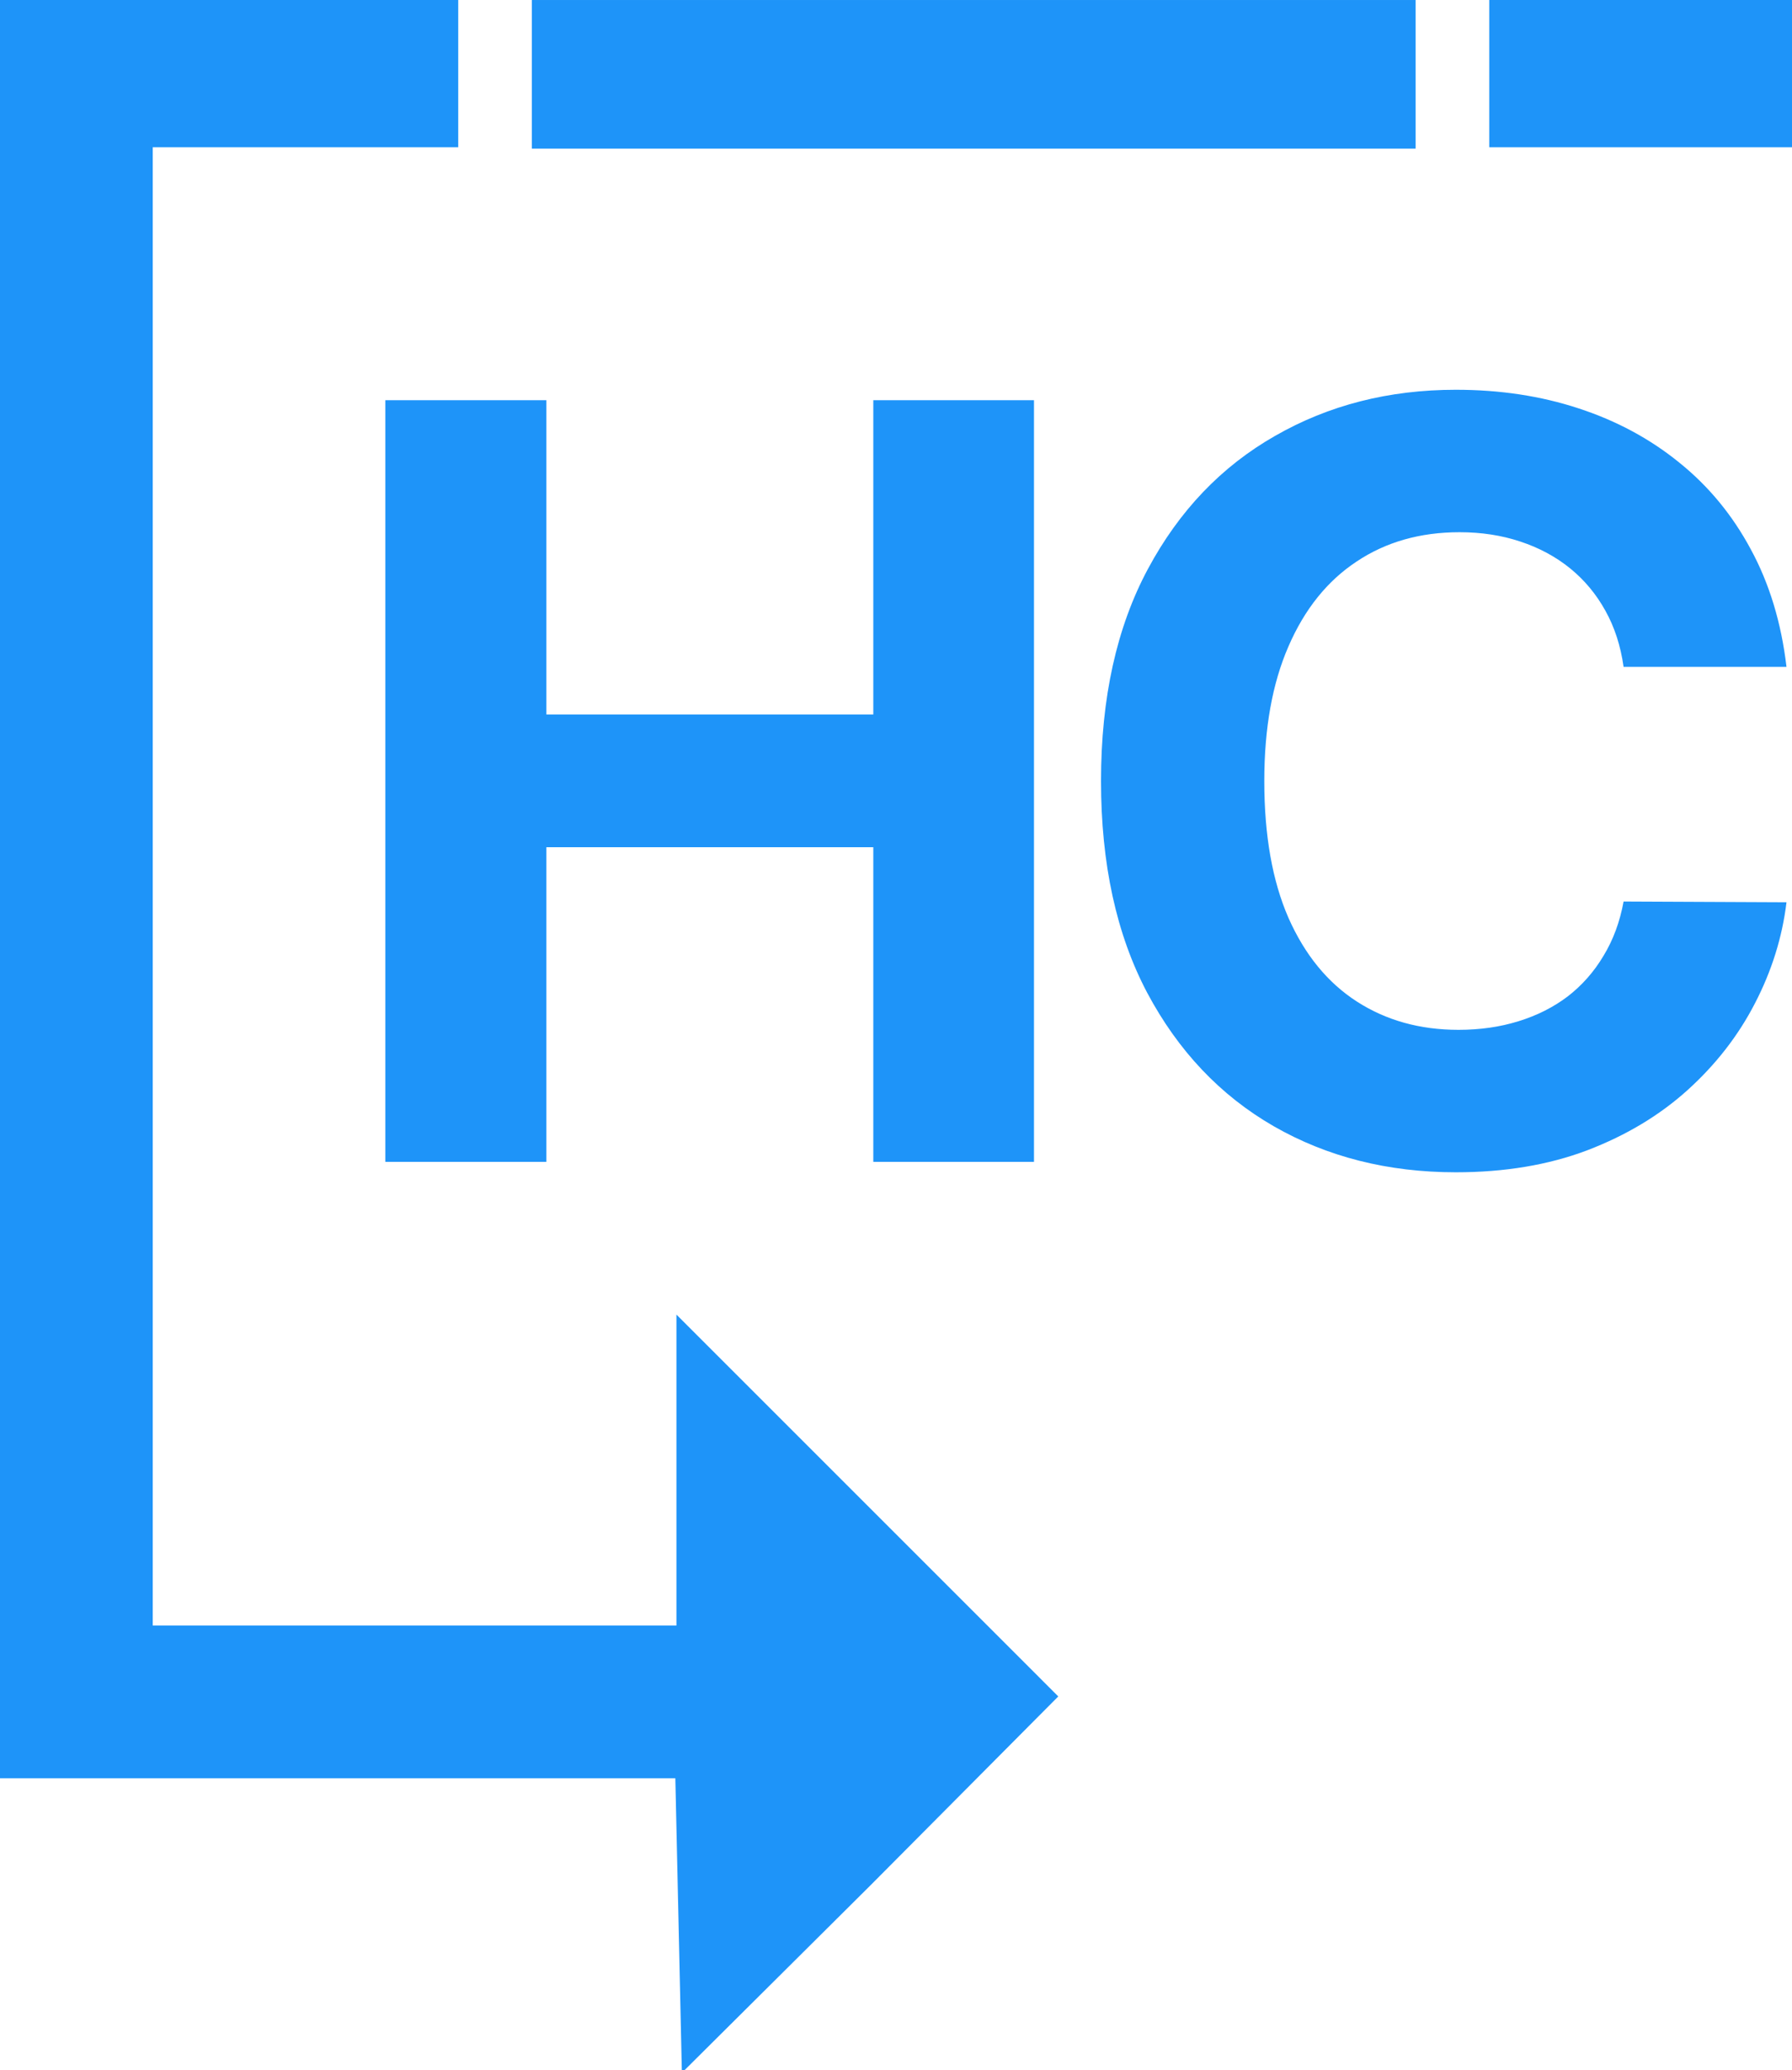 <svg xmlns="http://www.w3.org/2000/svg" width="219.0" height="253.0" viewBox="0.0 0.0 219.0 253.0" fill="none">
<g clip-path="url(#clip0_440_99)">
<path d="M182 9V18H200.5H219V9V-1.01328e-06H200.5H182V9Z" fill="#1E94F9" />
<path d="M47.091 142V48.909H66.773V87.318H106.727V48.909H126.364V142H106.727V103.545H66.773V142H47.091ZM218.327 81.5H198.418C198.055 78.924 197.312 76.636 196.191 74.636C195.07 72.606 193.63 70.879 191.873 69.454C190.115 68.03 188.085 66.939 185.782 66.182C183.509 65.424 181.039 65.046 178.373 65.046C173.555 65.046 169.358 66.242 165.782 68.636C162.206 71 159.433 74.454 157.464 79C155.494 83.515 154.509 89 154.509 95.454C154.509 102.091 155.494 107.667 157.464 112.182C159.464 116.697 162.252 120.106 165.827 122.409C169.403 124.712 173.539 125.864 178.236 125.864C180.873 125.864 183.312 125.515 185.555 124.818C187.827 124.121 189.842 123.106 191.6 121.773C193.358 120.409 194.812 118.758 195.964 116.818C197.145 114.879 197.964 112.667 198.418 110.182L218.327 110.273C217.812 114.545 216.524 118.667 214.464 122.636C212.433 126.576 209.691 130.106 206.236 133.227C202.812 136.318 198.721 138.773 193.964 140.591C189.236 142.379 183.888 143.273 177.918 143.273C169.615 143.273 162.191 141.394 155.645 137.636C149.13 133.879 143.979 128.439 140.191 121.318C136.433 114.197 134.555 105.576 134.555 95.454C134.555 85.303 136.464 76.667 140.282 69.546C144.1 62.424 149.282 57 155.827 53.273C162.373 49.515 169.736 47.636 177.918 47.636C183.312 47.636 188.312 48.394 192.918 49.909C197.555 51.424 201.661 53.636 205.236 56.545C208.812 59.424 211.721 62.955 213.964 67.136C216.236 71.318 217.691 76.106 218.327 81.5Z" fill="#1E94F9" />
<path d="M65 9.335V18.168H119H173V9.335V0.001H119H65V9.335Z" fill="#1E94F9" />
<path d="M0 164.665V217.332H41.333H82.533L82.933 235.332L83.333 253.332L106.4 230.399L129.333 207.332L106 183.999L82.667 160.665V179.732V198.665H50.667H18.667V164.665V130.665V18H56V8V0H31.666H0V164.665Z" fill="#1E94F9" />
</g>
<defs>
<clipPath id="clip0_440_99">
<rect width="219" height="253" fill="white" />
</clipPath>
</defs>
</svg>
